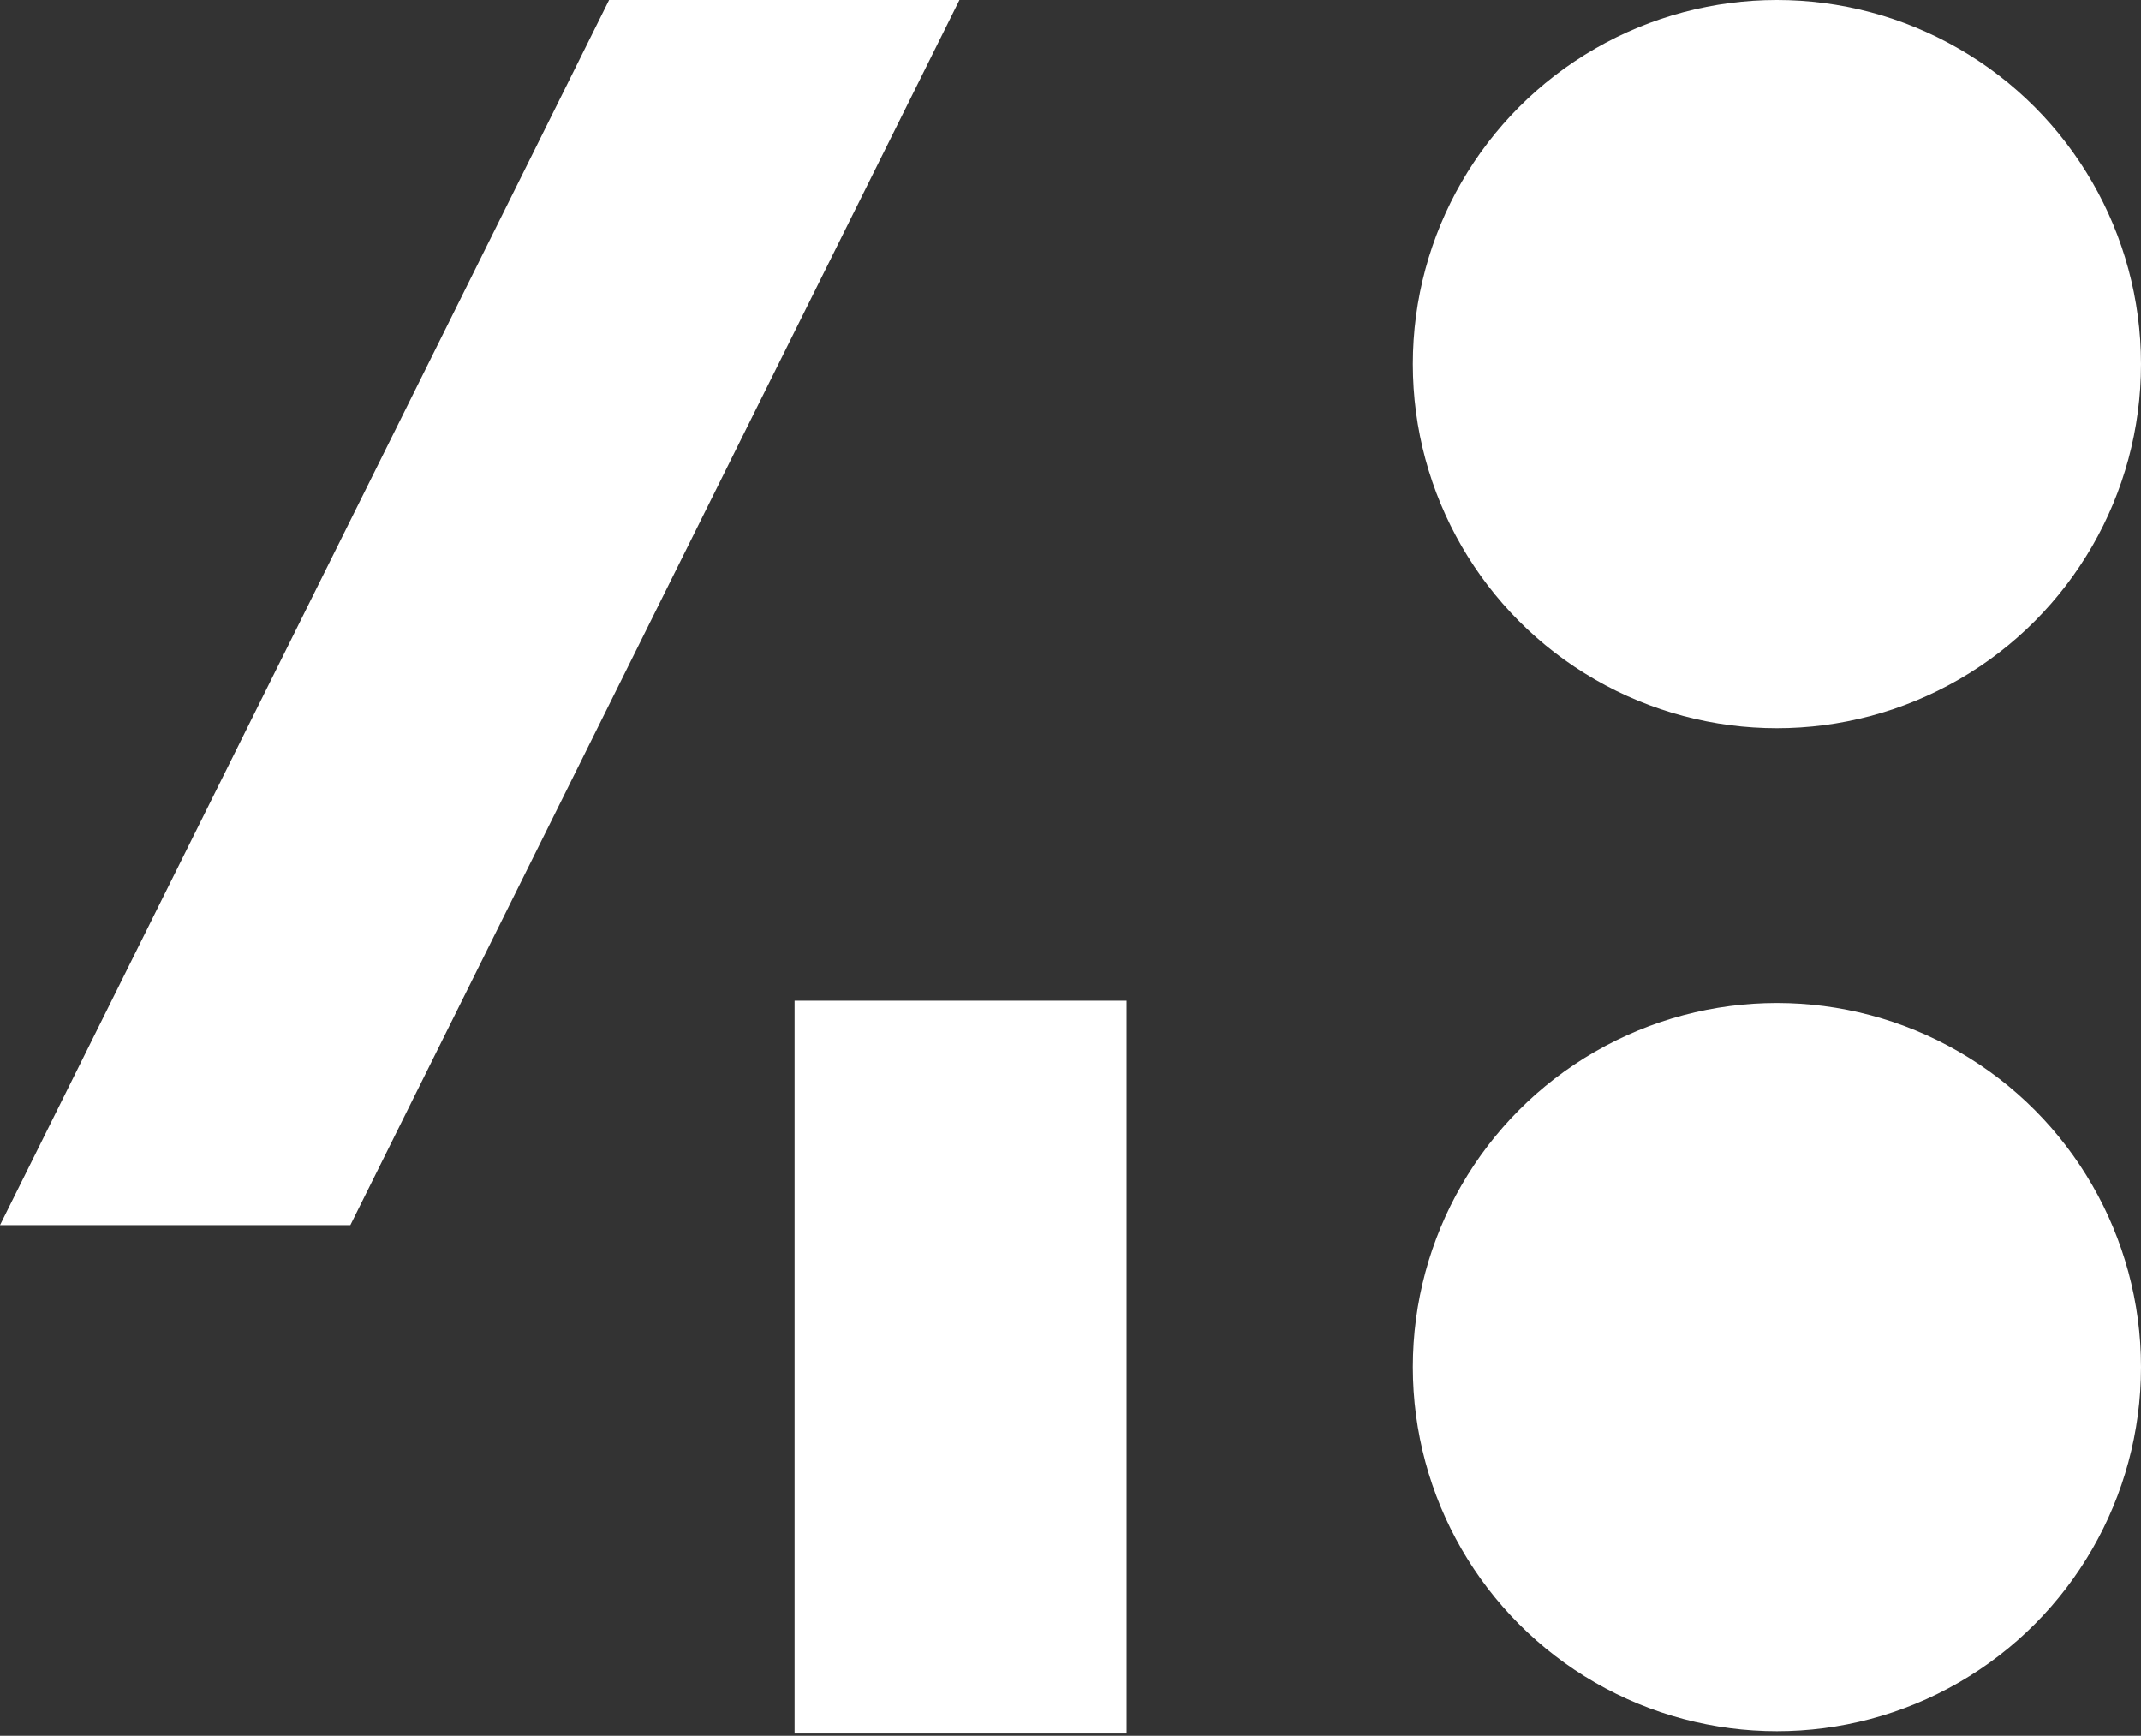 <?xml version="1.0" encoding="UTF-8"?> <!-- Generator: Adobe Illustrator 18.0.0, SVG Export Plug-In . SVG Version: 6.00 Build 0) --> <svg xmlns="http://www.w3.org/2000/svg" xmlns:xlink="http://www.w3.org/1999/xlink" id="Слой_1" x="0px" y="0px" viewBox="0 0 93.5 75.8" xml:space="preserve"><rect x="0" y="0" width="93.5" height="75.8" fill="#333333" stroke="none"/> <g> <g> <rect x="34.7" y="43.7" fill="#FFFFFF" width="14.5" height="32"></rect> </g> <g> <polygon fill="#FFFFFF" points="26.6,0 0,53.5 15.3,53.5 41.9,0 "></polygon> </g> <g> <circle fill="#FFFFFF" cx="77.6" cy="15.9" r="15.9"></circle> </g> <g> <circle fill="#FFFFFF" cx="77.6" cy="59.7" r="15.9"></circle> </g> </g> </svg> 